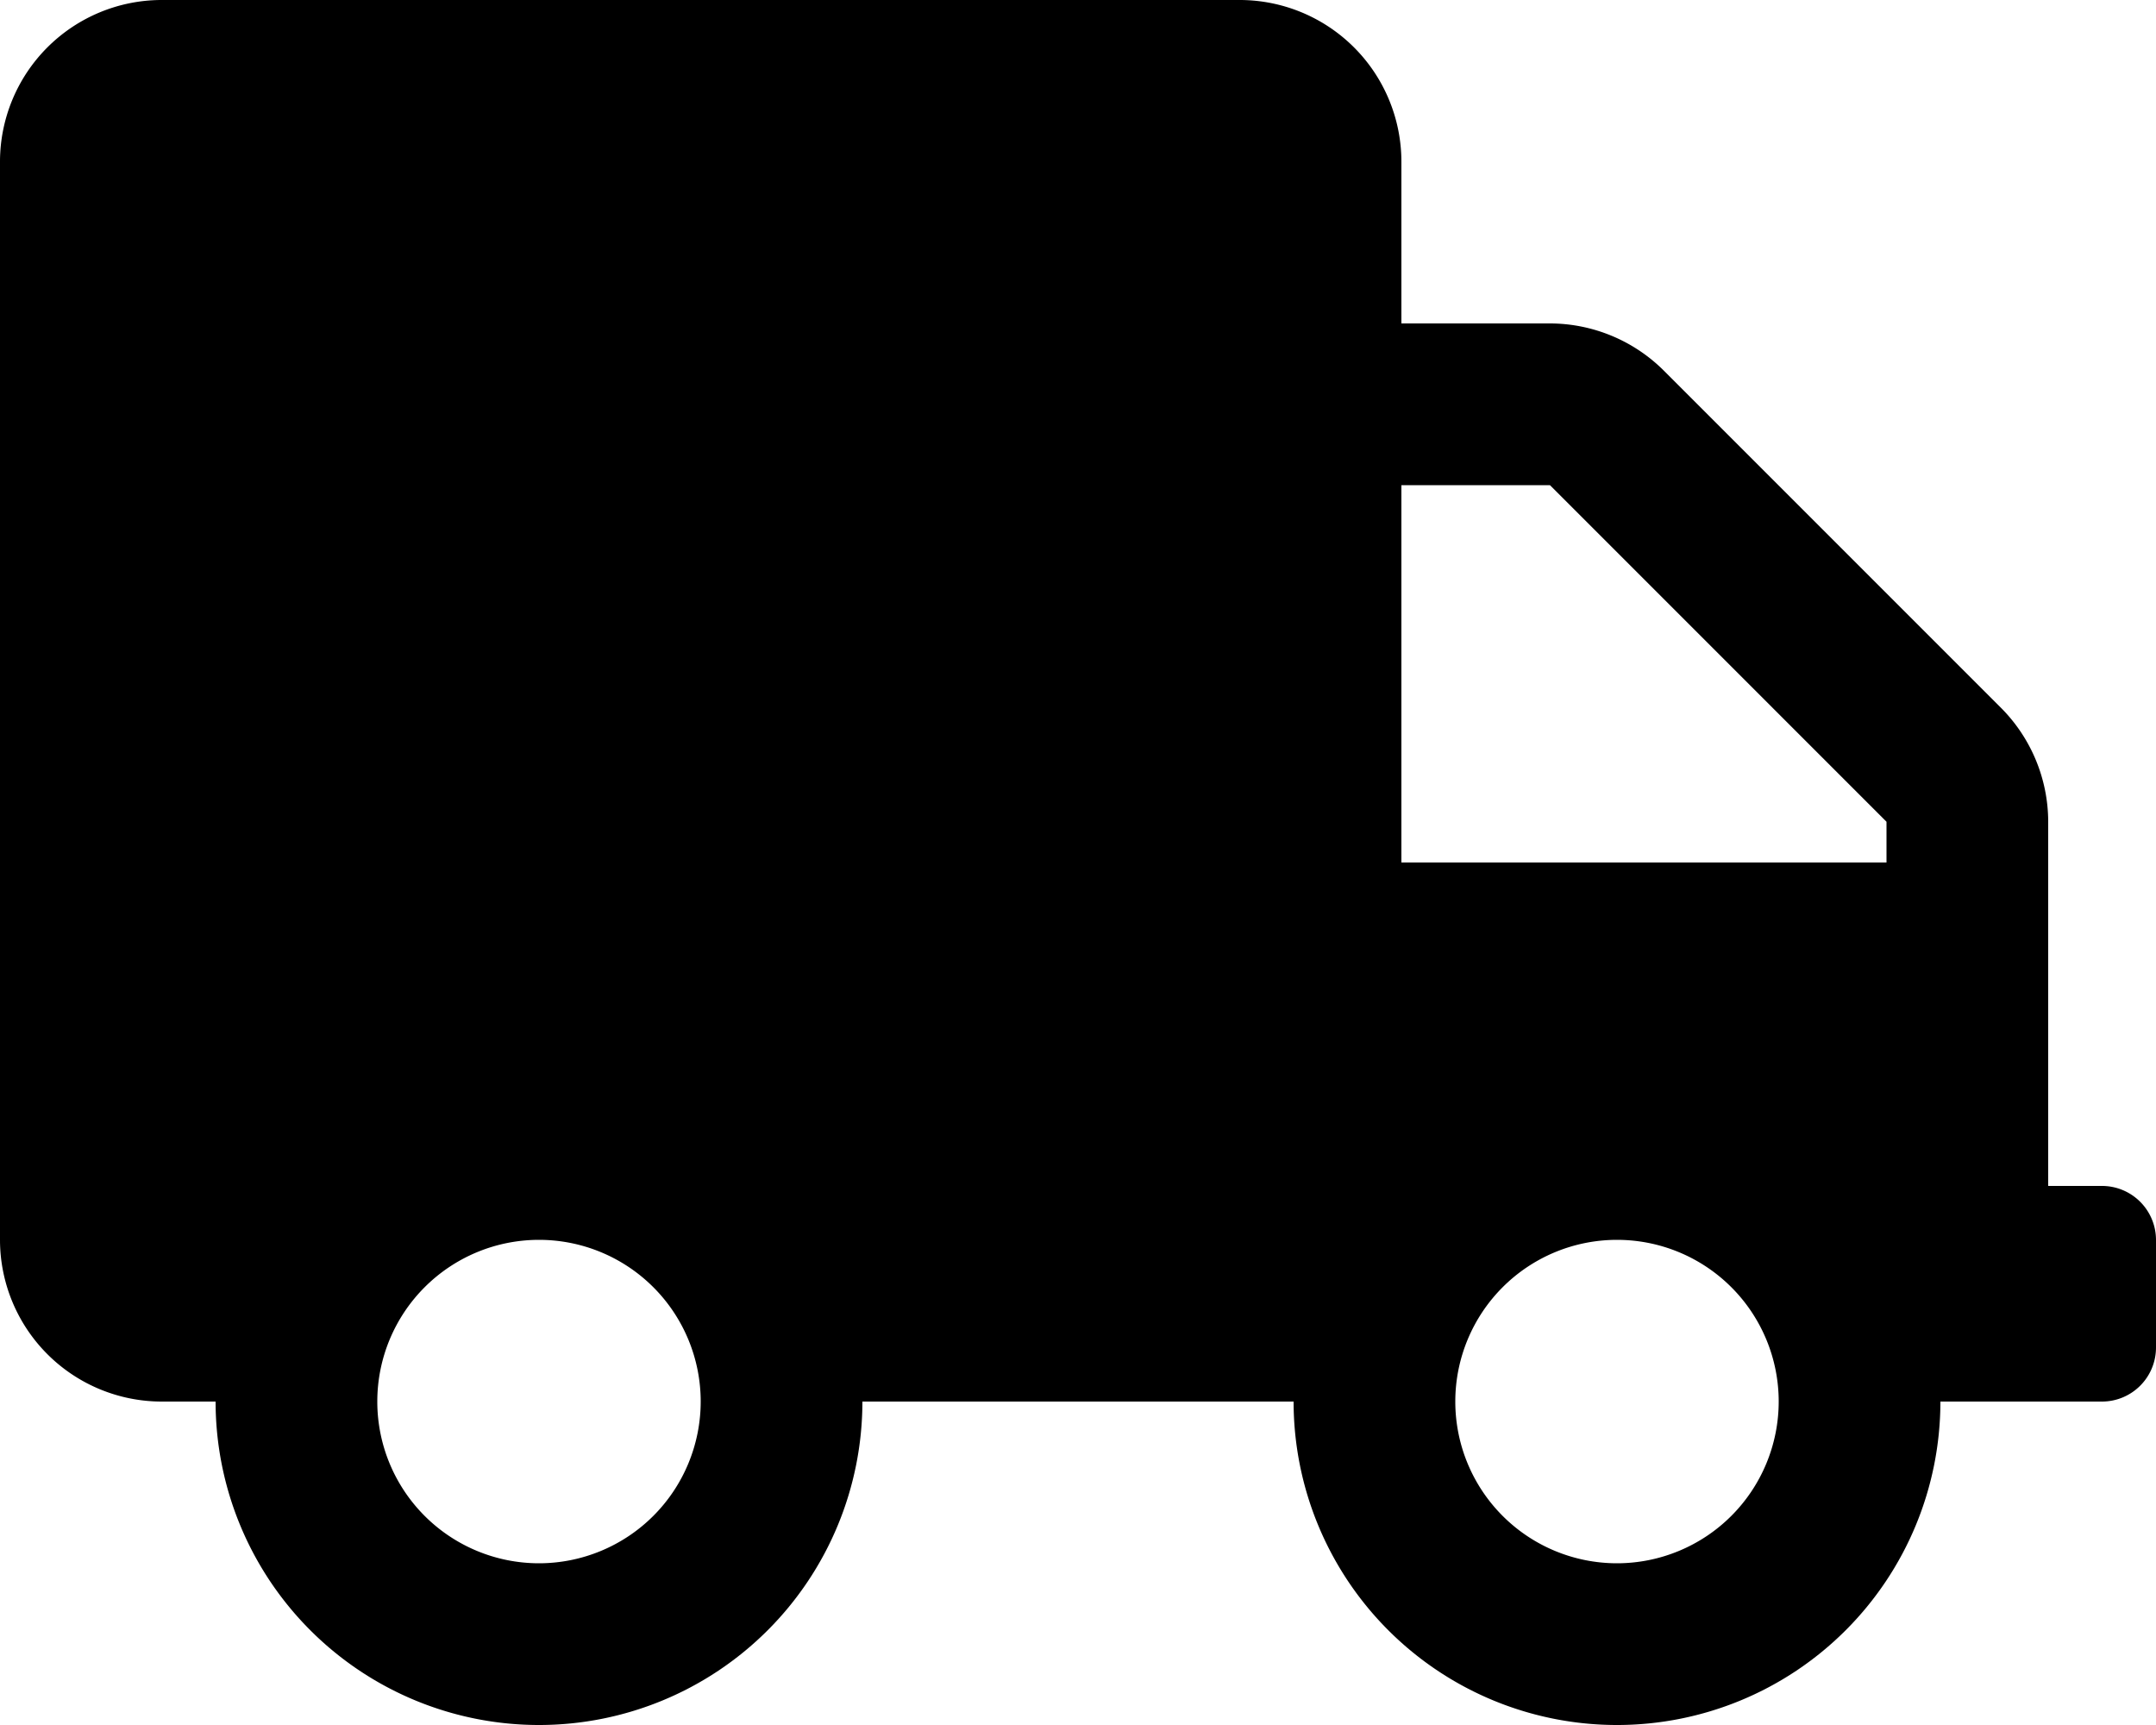 <svg xmlns="http://www.w3.org/2000/svg" width="30" height="24" viewBox="0 0 30 24"><path d="M29.25,16.5H28.5V11.433a2.25,2.25,0,0,0-.661-1.589L23.156,5.161A2.25,2.25,0,0,0,21.567,4.5H19.5V2.25A2.251,2.251,0,0,0,17.25,0h-15A2.251,2.251,0,0,0,0,2.25v15A2.251,2.251,0,0,0,2.25,19.5H3a4.5,4.5,0,0,0,9,0h6a4.5,4.5,0,0,0,9,0h2.25a.752.752,0,0,0,.75-.75v-1.5A.752.752,0,0,0,29.25,16.5ZM7.5,21.75A2.25,2.25,0,1,1,9.75,19.5,2.251,2.251,0,0,1,7.5,21.75Zm15,0a2.25,2.25,0,1,1,2.25-2.25A2.251,2.251,0,0,1,22.5,21.75ZM26.25,12H19.5V6.75h2.067l4.683,4.683Z"/></svg>